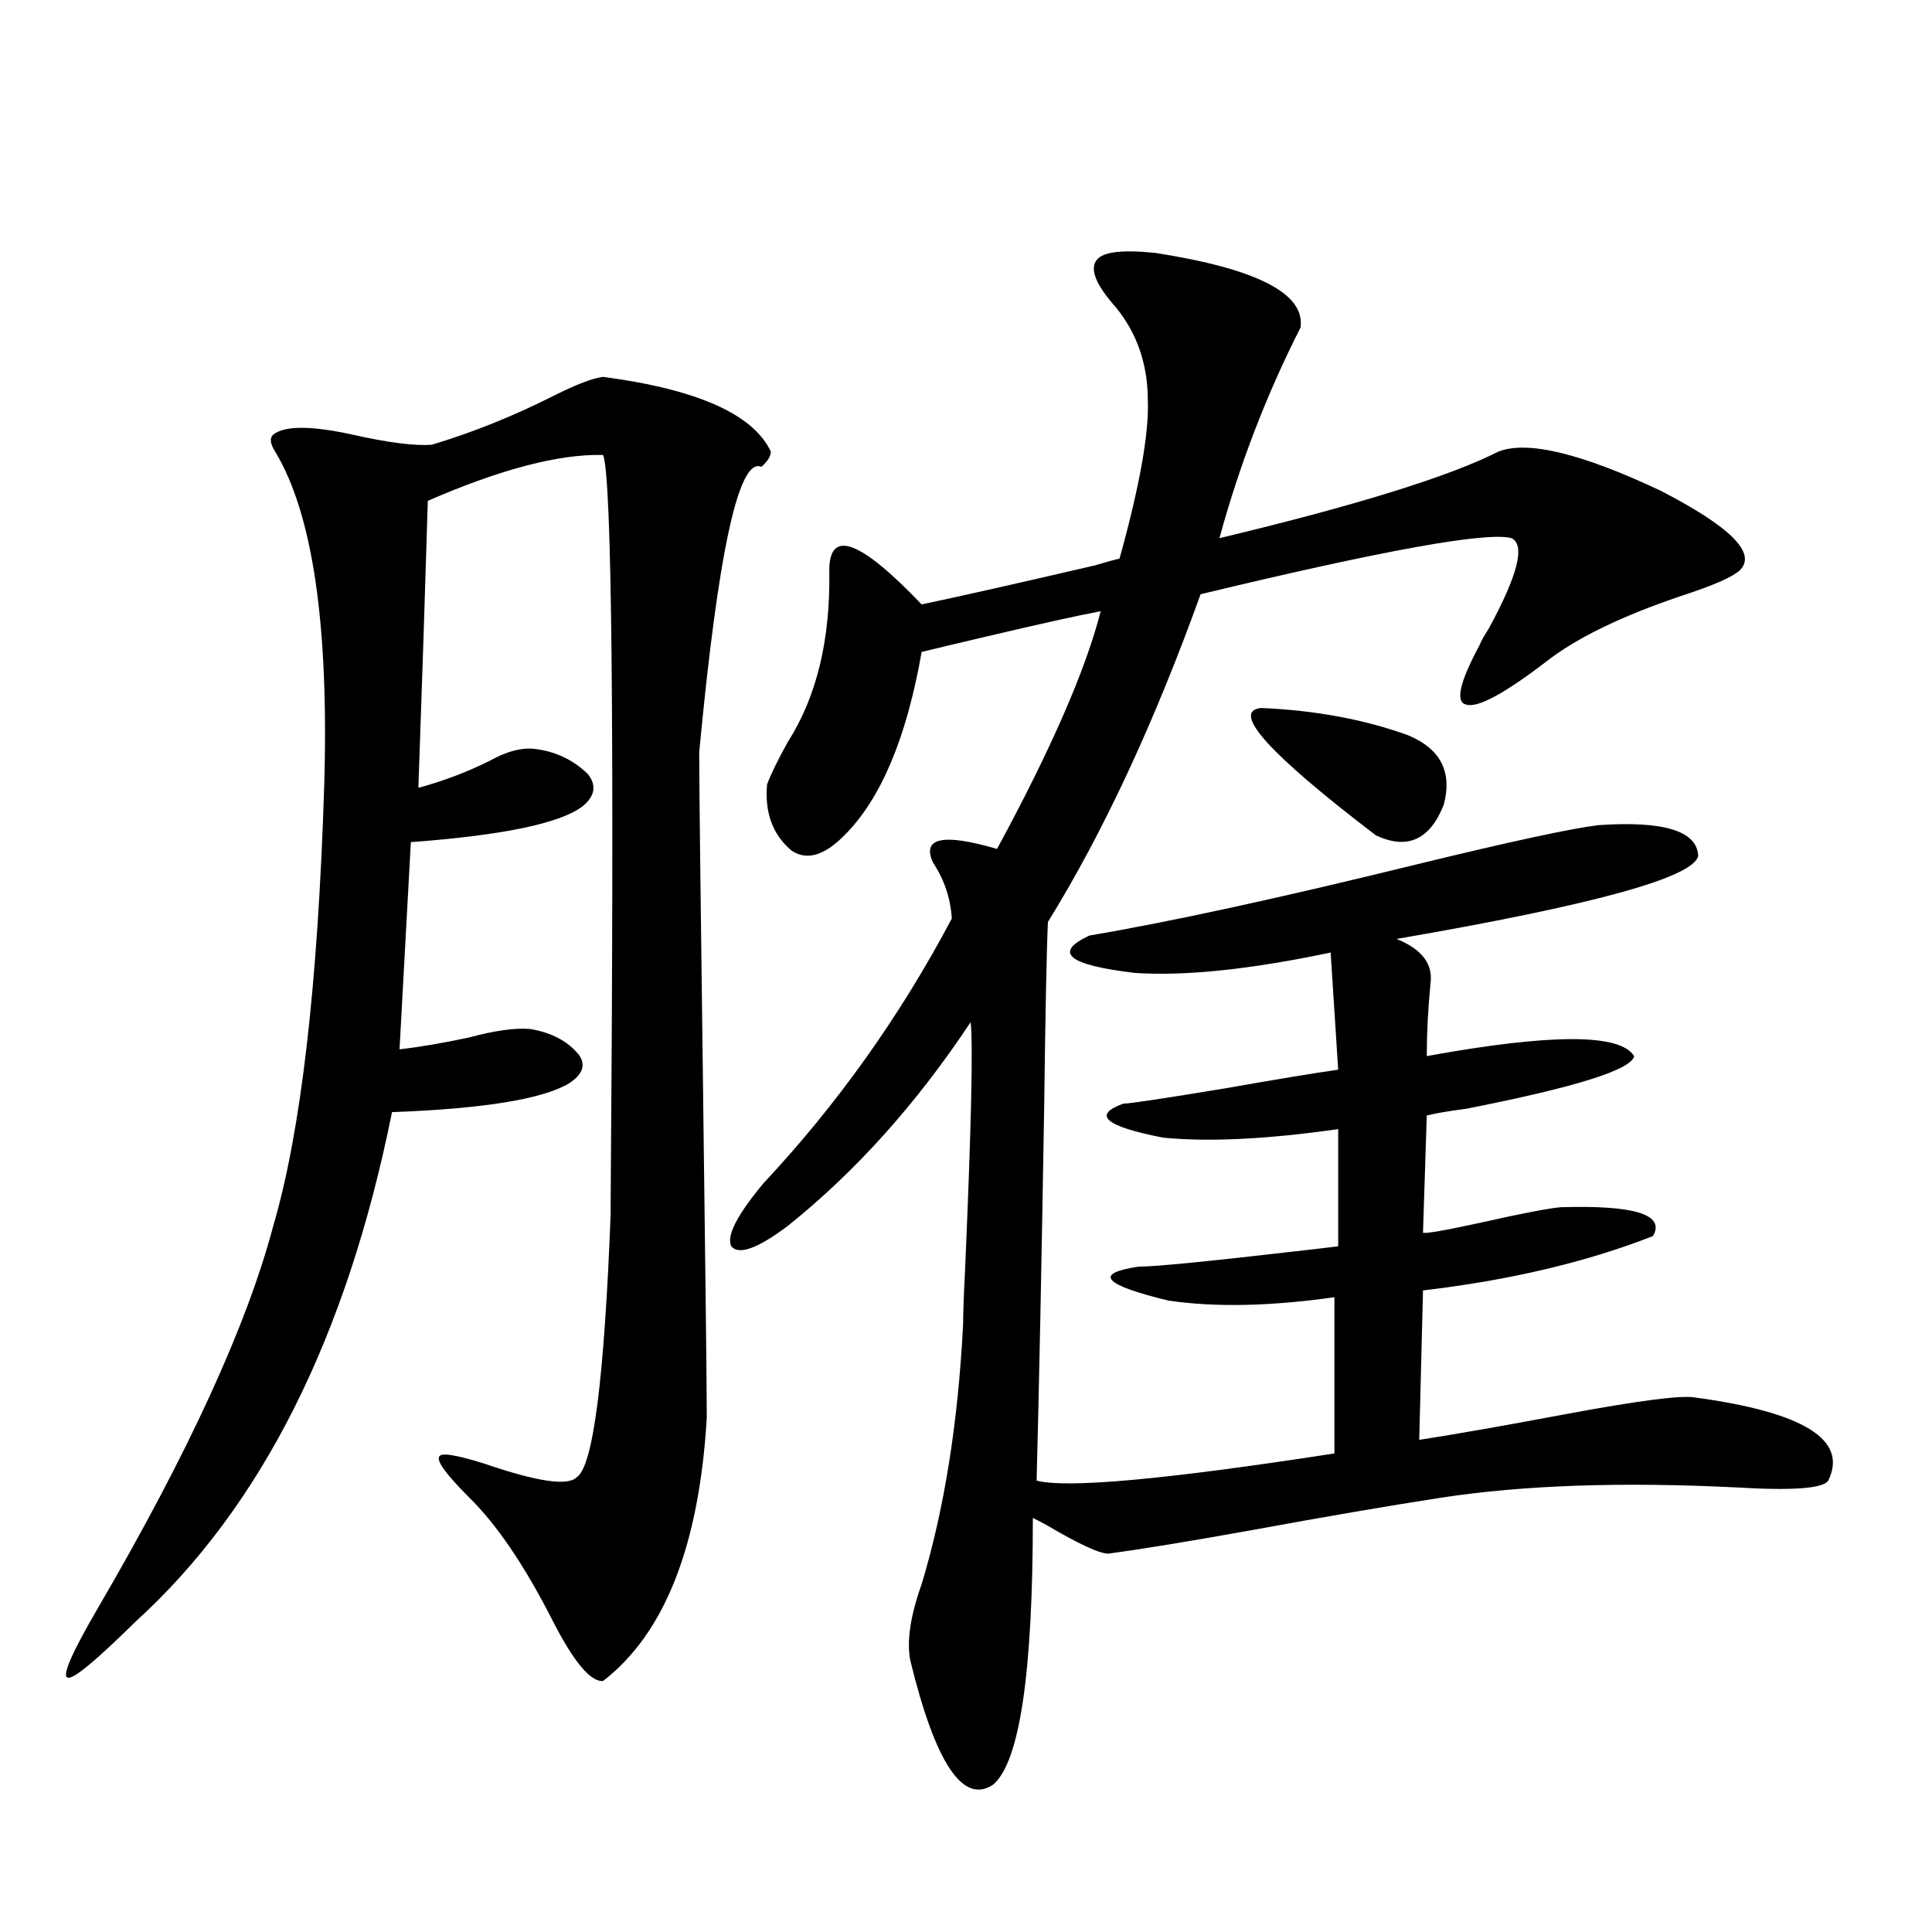 <?xml version="1.0" encoding="utf-8"?>
<!-- Generator: Adobe Illustrator 16.0.0, SVG Export Plug-In . SVG Version: 6.00 Build 0)  -->
<!DOCTYPE svg PUBLIC "-//W3C//DTD SVG 1.1//EN" "http://www.w3.org/Graphics/SVG/1.1/DTD/svg11.dtd">
<svg version="1.1" id="图层_1" xmlns="http://www.w3.org/2000/svg" xmlns:xlink="http://www.w3.org/1999/xlink" x="0px" y="0px"
	 width="1000px" height="1000px" viewBox="0 0 1000 1000" enable-background="new 0 0 1000 1000" xml:space="preserve">
<path d="M312.163,195.07c48.779,6.455,77.712,19.336,86.827,38.672c0,2.349-1.631,4.985-4.878,7.91
	c-11.707-5.273-22.438,43.945-32.194,147.656c0,15.82,0.641,73.252,1.951,172.266c1.296,99.028,1.951,156.445,1.951,172.266
	c-3.902,66.221-21.798,111.621-53.657,136.23c-6.509,0.577-15.289-9.97-26.341-31.641c-14.313-28.125-28.627-49.219-42.926-63.281
	c-11.707-11.714-16.92-18.745-15.609-21.094c0.64-2.334,8.445-1.167,23.414,3.516c27.316,9.38,43.246,11.729,47.804,7.031
	c8.445-5.273,14.299-50.674,17.561-136.23v-4.395c1.951-247.852,0.641-377.339-3.902-388.477
	c-22.773-0.576-53.017,7.334-90.729,23.73c-1.311,43.945-2.927,93.467-4.878,148.535c13.002-3.516,25.365-8.198,37.072-14.063
	c8.445-4.683,15.93-6.729,22.438-6.152c11.052,1.182,20.487,5.576,28.292,13.184c4.543,5.864,3.567,11.426-2.927,16.699
	c-11.707,8.789-41.31,14.941-88.778,18.457L206.8,543.117c10.396-1.167,22.438-3.213,36.096-6.152
	c13.003-3.516,23.414-4.971,31.219-4.395c11.052,1.758,19.512,6.152,25.365,13.184c3.902,5.273,2.271,10.259-4.878,14.941
	c-13.658,8.213-44.236,13.184-91.705,14.941c-23.414,116.606-67.651,204.497-132.68,263.672
	c-20.823,20.504-32.53,30.172-35.121,29.004c-3.262-0.59,1.951-12.606,15.609-36.035c46.828-80.269,77.071-146.187,90.729-197.754
	c14.298-48.628,23.079-124.214,26.341-226.758c2.591-83.784-5.854-141.792-25.365-174.023c-2.607-4.092-2.927-7.031-0.976-8.789
	c5.854-4.683,19.512-4.683,40.975,0c18.201,4.106,31.859,5.864,40.975,5.273c21.462-6.44,42.59-14.941,63.413-25.488
	C298.505,198.889,306.95,195.661,312.163,195.07z M598.01,130.91c52.682,8.213,77.712,21.094,75.12,38.672
	c-17.561,34.58-31.554,70.903-41.95,108.984c70.883-16.987,119.021-31.929,144.387-44.824c14.954-5.85,42.926,0.879,83.9,20.215
	c36.417,18.76,50.075,32.52,40.975,41.309c-3.902,3.516-13.993,7.91-30.243,13.184c-31.219,10.547-54.633,21.973-70.242,34.277
	c-21.463,16.411-35.121,23.73-40.975,21.973c-5.854-1.167-3.582-11.426,6.829-30.762c0.641-1.758,2.271-4.683,4.878-8.789
	c14.954-27.534,18.856-43.066,11.707-46.582c-12.362-3.516-66.02,6.152-160.972,29.004c-24.069,66.797-50.41,123.35-79.022,169.629
	c-0.655,14.063-1.311,46.294-1.951,96.68c-1.311,79.102-2.606,143.262-3.902,192.48c15.609,4.106,66.98-0.576,154.143-14.063
	v-80.859c-33.17,4.697-61.797,5.273-85.852,1.758c-33.825-8.198-39.023-14.063-15.609-17.578c8.445,0,35.441-2.637,80.974-7.91
	c10.396-1.167,17.881-2.046,22.438-2.637v-60.645c-37.072,5.273-67.315,6.743-90.729,4.395
	c-29.923-5.85-36.752-11.714-20.487-17.578c3.247,0,20.808-2.637,52.682-7.91c26.661-4.683,46.173-7.91,58.535-9.668l-3.902-60.645
	c-41.63,8.789-75.455,12.305-101.461,10.547c-34.48-4.092-42.285-10.547-23.414-19.336c41.615-7.031,98.199-19.336,169.752-36.914
	c48.124-11.714,79.343-18.457,93.656-20.215c33.811-2.334,51.051,2.939,51.706,15.82c-1.951,11.138-53.992,25.488-156.094,43.066
	c13.003,5.273,18.856,12.896,17.561,22.852c-1.311,13.486-1.951,26.079-1.951,37.793c64.389-11.714,100.15-11.714,107.314,0
	c-1.311,7.031-30.243,16.123-86.827,27.246c-9.115,1.182-15.944,2.349-20.487,3.516l-1.951,60.645
	c1.296,0.591,11.372-1.167,30.243-5.273c20.808-4.683,34.466-7.319,40.975-7.91c38.368-1.167,54.298,3.818,47.804,14.941
	c-34.48,13.486-74.145,22.852-119.021,28.125l-1.951,77.344c18.856-2.925,43.901-7.319,75.12-13.184
	c37.713-7.031,60.151-9.956,67.315-8.789c56.584,7.622,79.663,21.973,69.267,43.066c-2.606,4.106-18.536,5.273-47.804,3.516
	c-59.19-2.925-109.921-1.167-152.191,5.273c-26.676,4.106-59.19,9.668-97.559,16.699c-32.529,5.864-57.56,9.971-75.12,12.305
	c-4.558,0-15.289-4.971-32.194-14.941c-3.262-1.758-5.533-2.925-6.829-3.516c0,80.27-6.829,126.261-20.487,137.988
	c-15.609,10.547-29.923-10.849-42.926-64.16c-1.951-9.97,0-23.153,5.854-39.551c11.707-38.672,18.856-83.496,21.463-134.473
	c0-5.273,0.32-14.351,0.976-27.246c3.247-74.404,4.223-117.471,2.927-129.199c-27.972,42.188-59.511,77.344-94.632,105.469
	c-15.609,11.729-25.365,15.244-29.268,10.547c-2.606-5.273,2.927-16.108,16.585-32.52c38.368-41.006,70.883-86.709,97.559-137.109
	c-0.655-10.547-3.902-20.215-9.756-29.004c-5.854-12.881,5.198-15.229,33.17-7.031c27.957-51.553,45.853-92.573,53.657-123.047
	c-12.362,2.349-32.194,6.743-59.511,13.184c-14.969,3.516-26.021,6.152-33.17,7.91c-7.805,44.536-21.143,76.177-39.999,94.922
	c-10.411,10.547-19.512,13.184-27.316,7.91c-9.756-8.198-13.993-19.624-12.683-34.277c1.951-5.273,5.519-12.593,10.731-21.973
	c14.954-23.428,22.104-53.022,21.463-88.77c0-21.67,15.93-15.82,47.804,17.578c19.512-4.092,49.42-10.835,89.754-20.215
	c5.854-1.758,10.076-2.925,12.683-3.516c10.396-37.49,15.274-64.736,14.634-81.738c0-18.745-5.533-34.854-16.585-48.34
	c-10.411-11.714-13.658-19.912-9.756-24.609C571.014,130.334,581.09,129.152,598.01,130.91z M652.643,366.457
	c27.957,1.182,53.322,5.864,76.096,14.063c16.905,7.031,23.079,19.048,18.536,36.035c-7.164,18.169-18.871,23.442-35.121,15.82
	C656.865,390.188,637.033,368.215,652.643,366.457z"/>
</svg>
